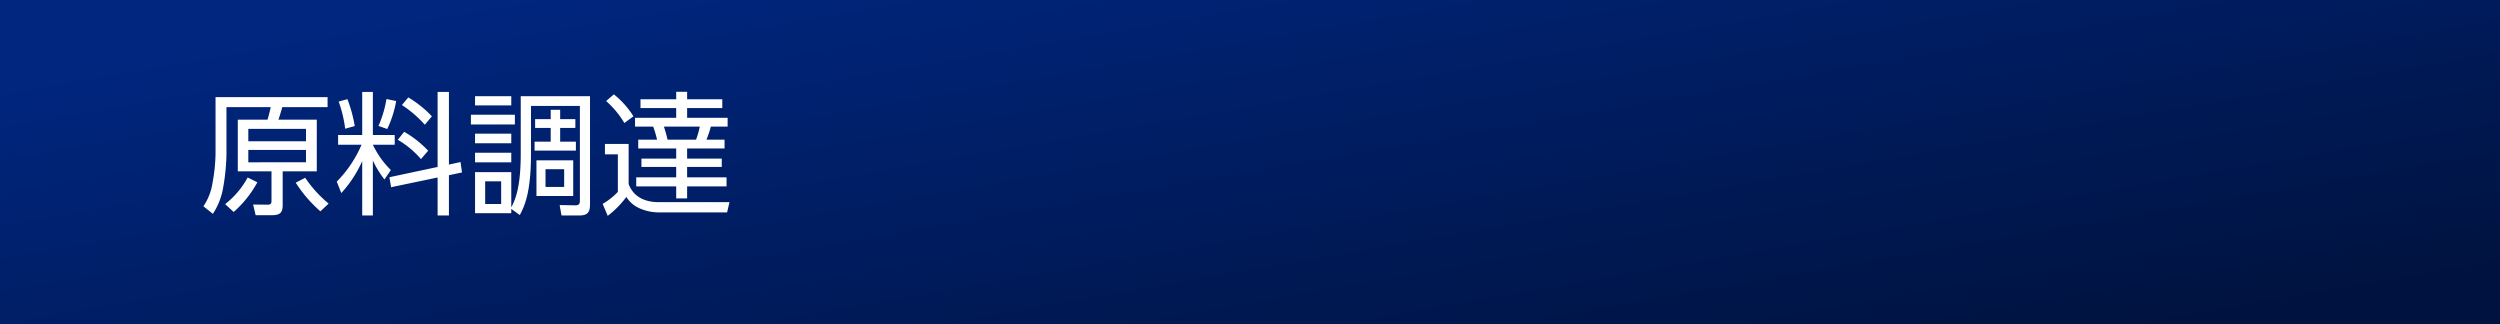 <svg xmlns="http://www.w3.org/2000/svg" xmlns:xlink="http://www.w3.org/1999/xlink" width="563" height="73" viewBox="0 0 563 73"><rect x="0" y="0" width="563" height="73" fill="#808080" stroke="none"/><defs><linearGradient id="a" x1="0.038" y1="0.197" x2="0.954" y2="0.874" gradientUnits="objectBoundingBox"><stop offset="0" stop-color="#00267f"/><stop offset="1" stop-color="#001340"/></linearGradient></defs><g transform="translate(-543 -1797.501)"><rect width="563" height="73" transform="translate(543 1797.501)" fill="url(#a)"/><path d="M28.77-24.12H3.54v12.81a40,40,0,0,1-.69,6.57A12.814,12.814,0,0,1,.81.45L2.94,2.16A15.46,15.46,0,0,0,5.25-3.72,47.411,47.411,0,0,0,6-11.28V-21.87h9.96a27.687,27.687,0,0,1-.72,2.82H8.55V-7.41h7.59V-.93c0,.57,0,1.02-.84,1.02L12,.06l.57,2.4h3.69c2.04,0,2.4-.81,2.4-2.34V-7.41h7.68V-19.05H17.7c.24-.66.3-.87.87-2.82h10.2Zm-4.86,9.93H10.92v-2.79H23.91Zm0,4.74H10.92v-2.79H23.91ZM7.62,1.74a24.376,24.376,0,0,0,5.34-6.69L10.77-6.03a19.144,19.144,0,0,1-5.07,6ZM29.01-.15a27.128,27.128,0,0,1-5.28-5.82L21.6-4.86a29.7,29.7,0,0,0,5.55,6.45Zm7.41-13.26A26.8,26.8,0,0,1,30.84-5.1l1.02,2.58a26.724,26.724,0,0,0,4.71-7.2V2.52h2.4V-9.84a22.9,22.9,0,0,0,2.61,4.26l1.44-2.13a19.966,19.966,0,0,1-4.05-5.7h4.92V-15.6H38.97v-9.69h-2.4v9.69H31.14v2.19Zm15,1.35a23.347,23.347,0,0,0-5.4-4.26l-1.44,1.8a20.371,20.371,0,0,1,5.22,4.35ZM56.1-8.94V-25.29H53.55V-8.4L42.69-6.09l.39,2.25L53.55-6.03V2.52H56.1V-6.54l2.94-.63-.33-2.34ZM34.89-17.61a31.309,31.309,0,0,0-1.65-6.06l-1.98.54a27.394,27.394,0,0,1,1.47,6.12Zm7.32.66a24.371,24.371,0,0,0,2.01-6.3l-2.19-.45a24.751,24.751,0,0,1-1.8,6.06ZM52.26-19.8a24.258,24.258,0,0,0-5.31-4.26l-1.44,1.71a25.782,25.782,0,0,1,5.16,4.44ZM70.14,1.05l1.92,1.38c1.2-2.25,2.52-5.37,2.52-13.86V-22.14H85.59V-.75c0,.45-.09,1.02-1.02.99L81.03.18l.42,2.34h4.08c1.92,0,2.34-.9,2.34-2.49V-24.33H72.27v12.84c0,5.22-.51,9.27-2.13,12.18V-7.23H61.98V2.01h8.16ZM67.86-.06h-3.6v-5.1h3.6ZM61.98-24.33v2.07h8.16v-2.07Zm0,12.72v2.16h8.16v-2.16ZM75.81-9.9v8.04h8.28V-9.9Zm6.24,6h-4.2V-7.89h4.2Zm-21-16.26v2.19h9.9v-2.19Zm.93,4.26v2.16h8.16V-15.9Zm19.17-5.37H79.02v2.1H75.51v1.98h3.51v3.09H75.39v2.01h9.3V-14.1H81.15v-3.09h3.42v-1.98H81.15Zm36.51-2.37h-7.92v-1.68h-2.46v1.68H99.24v1.98h8.04v2.19H98.01v1.98h4.08a19.738,19.738,0,0,1,.87,2.94H98.73v1.98h8.55v2.28H99.45V-8.4h7.83v2.34h-9v2.04h9v2.7h2.46v-2.7h8.88V-6.06h-8.88V-8.4h7.8v-1.89h-7.8v-2.28h8.43v-1.98h-4.08a21.507,21.507,0,0,0,.99-2.94h3.78v-1.98h-9.12v-2.19h7.92Zm-12.33,9.09c-.24-1.14-.45-1.74-.81-2.94h8.07a18.929,18.929,0,0,1-.84,2.94ZM97.65-19.8a19.267,19.267,0,0,0-4.41-4.95l-1.74,1.5a21.144,21.144,0,0,1,4.11,4.95Zm-6.42,6.21v2.34h2.91v8.46a14.951,14.951,0,0,1-3.42,2.7l1.14,2.7a21.7,21.7,0,0,0,4.2-4.26A6.478,6.478,0,0,0,98.94.87a10.745,10.745,0,0,0,4.44.96h15.36l.54-2.31H103.23c-1.65,0-5.31-.39-6.66-4.08v-9.03Z" transform="translate(588 1843.501)" fill="#fff"/></g></svg>